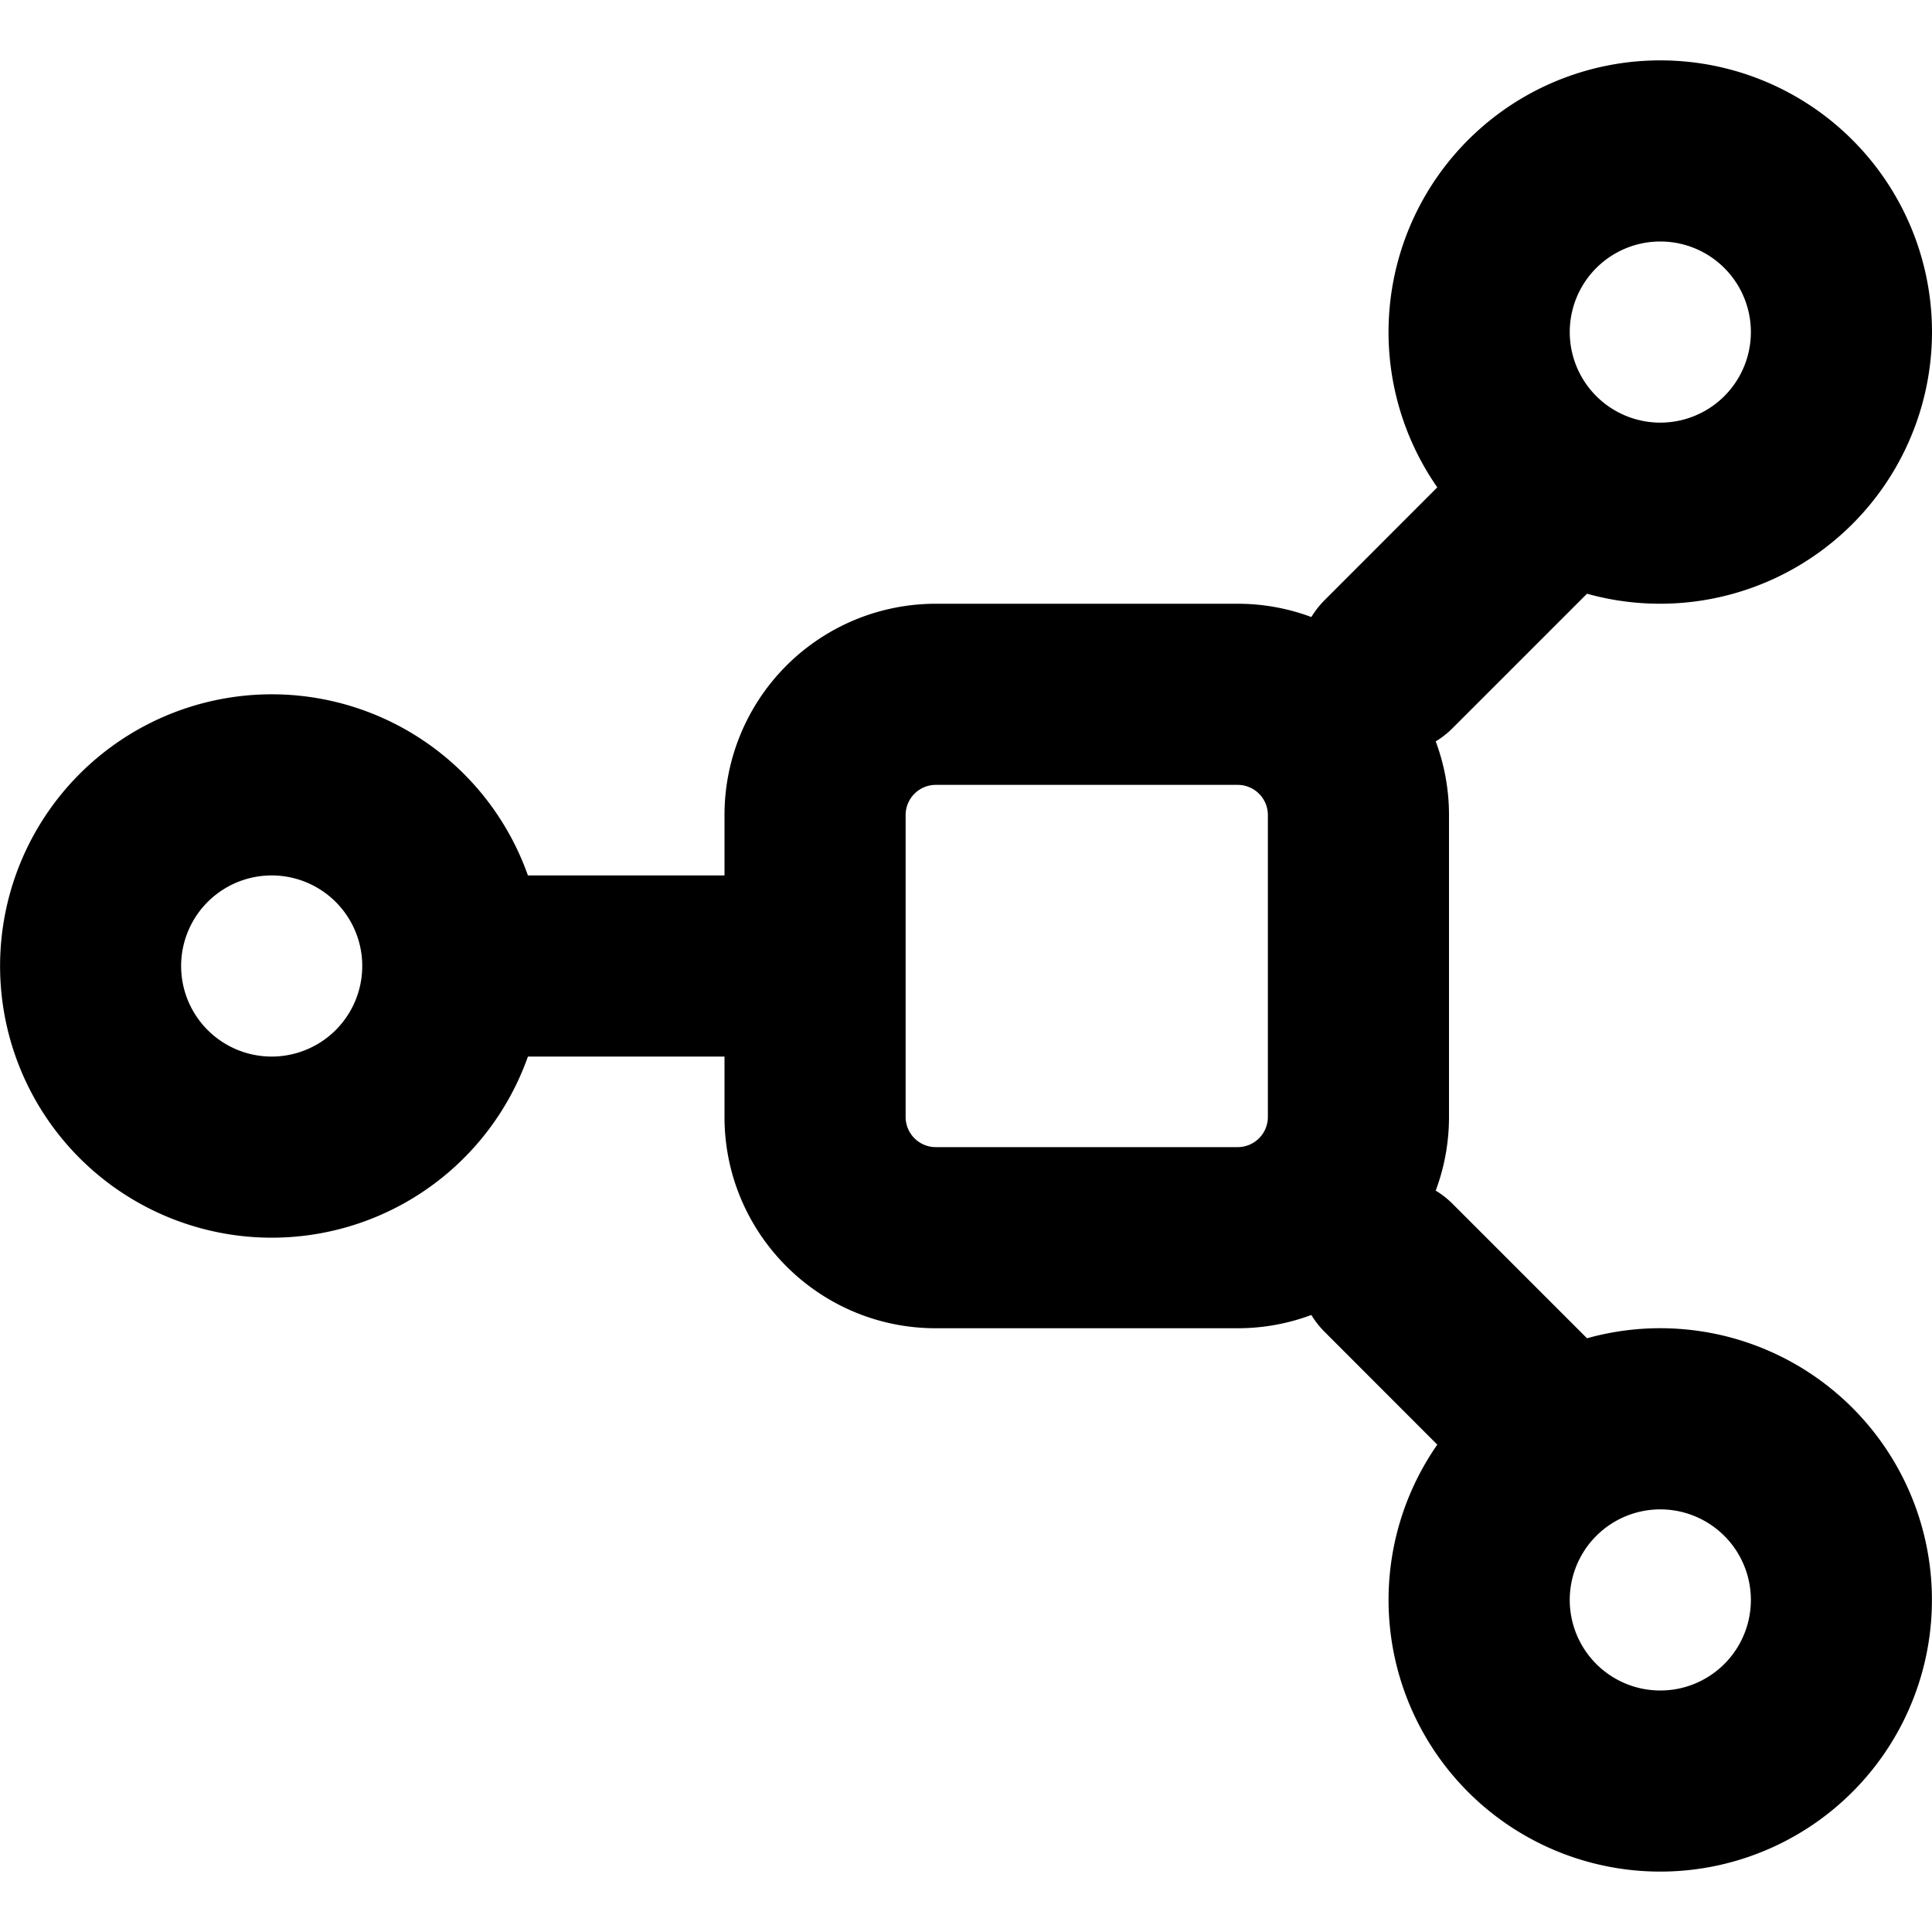 <svg xmlns="http://www.w3.org/2000/svg" width="16" height="16" fill="none" viewBox="0 0 16 16"><path fill="currentColor" fill-rule="evenodd" d="M13.75.5a2.25 2.25 0 00-1.847 3.536l-.933.934a.752.752 0 00-.11.14c-.19-.071-.396-.11-.61-.11h-2.5A1.75 1.75 0 006 6.75v.5H4.372a2.25 2.25 0 100 1.5H6v.5c0 .966.784 1.75 1.75 1.75h2.5c.214 0 .42-.039.61-.11.03.05.067.097.11.14l.933.934a2.25 2.25 0 101.24-.881L12.03 9.97a.75.75 0 00-.14-.11c.071-.19.11-.396.11-.61v-2.5c0-.214-.039-.42-.11-.61a.75.75 0 00.14-.11l1.113-1.113A2.252 2.252 0 0016 2.75 2.25 2.25 0 0013.75.5zM13 2.75a.75.75 0 111.5 0 .75.75 0 01-1.5 0zM7.75 6.5a.25.25 0 00-.25.25v2.5c0 .138.112.25.25.25h2.5a.25.25 0 00.25-.25v-2.5a.25.25 0 00-.25-.25h-2.5zm6 6a.75.75 0 100 1.5.75.75 0 000-1.5zM1.5 8A.75.75 0 113 8a.75.75 0 01-1.5 0z" clip-rule="evenodd"/></svg>